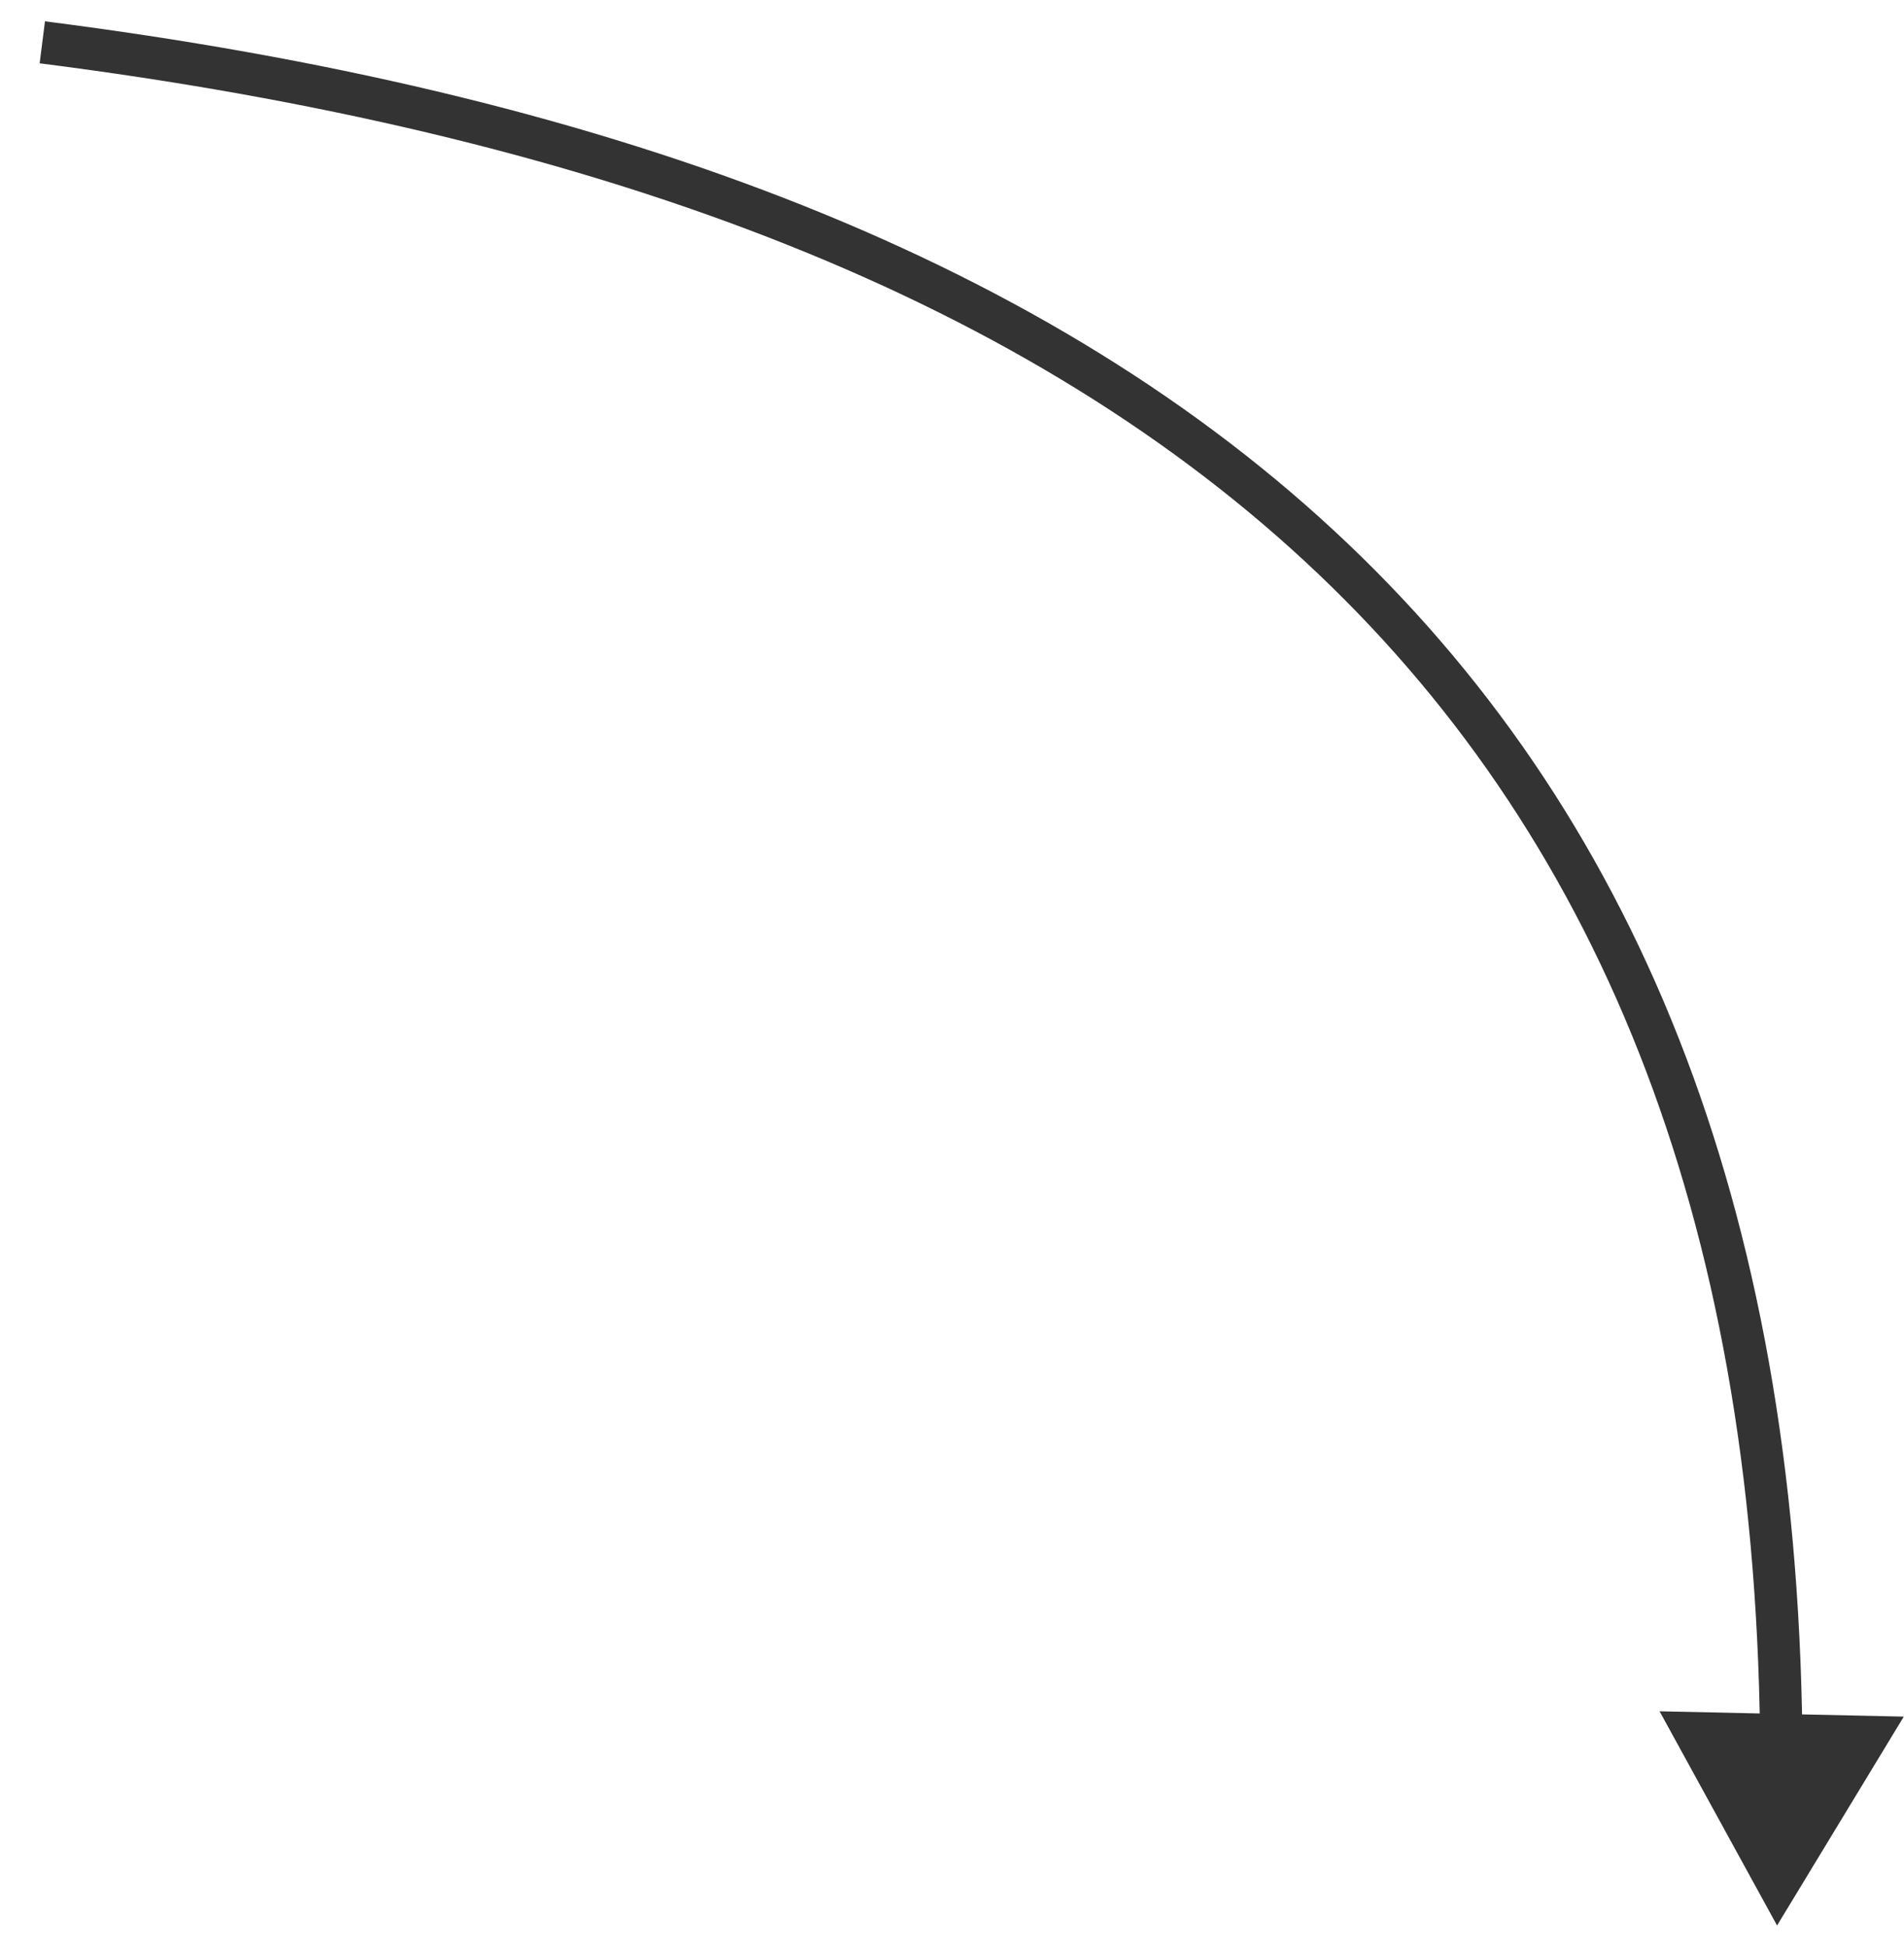 <?xml version="1.0" encoding="UTF-8"?> <svg xmlns="http://www.w3.org/2000/svg" width="45" height="46" viewBox="0 0 45 46" fill="none"> <path d="M42 45.5L44.995 40.564L39.223 40.438L42 45.5ZM42.598 40.992C42.45 28.434 38.634 19.119 31.522 12.533C24.425 5.961 14.106 2.164 1.063 0.504L0.937 1.496C13.875 3.143 23.959 6.893 30.843 13.267C37.711 19.626 41.453 28.656 41.598 41.003L42.598 40.992Z" fill="#333333"></path> </svg> 